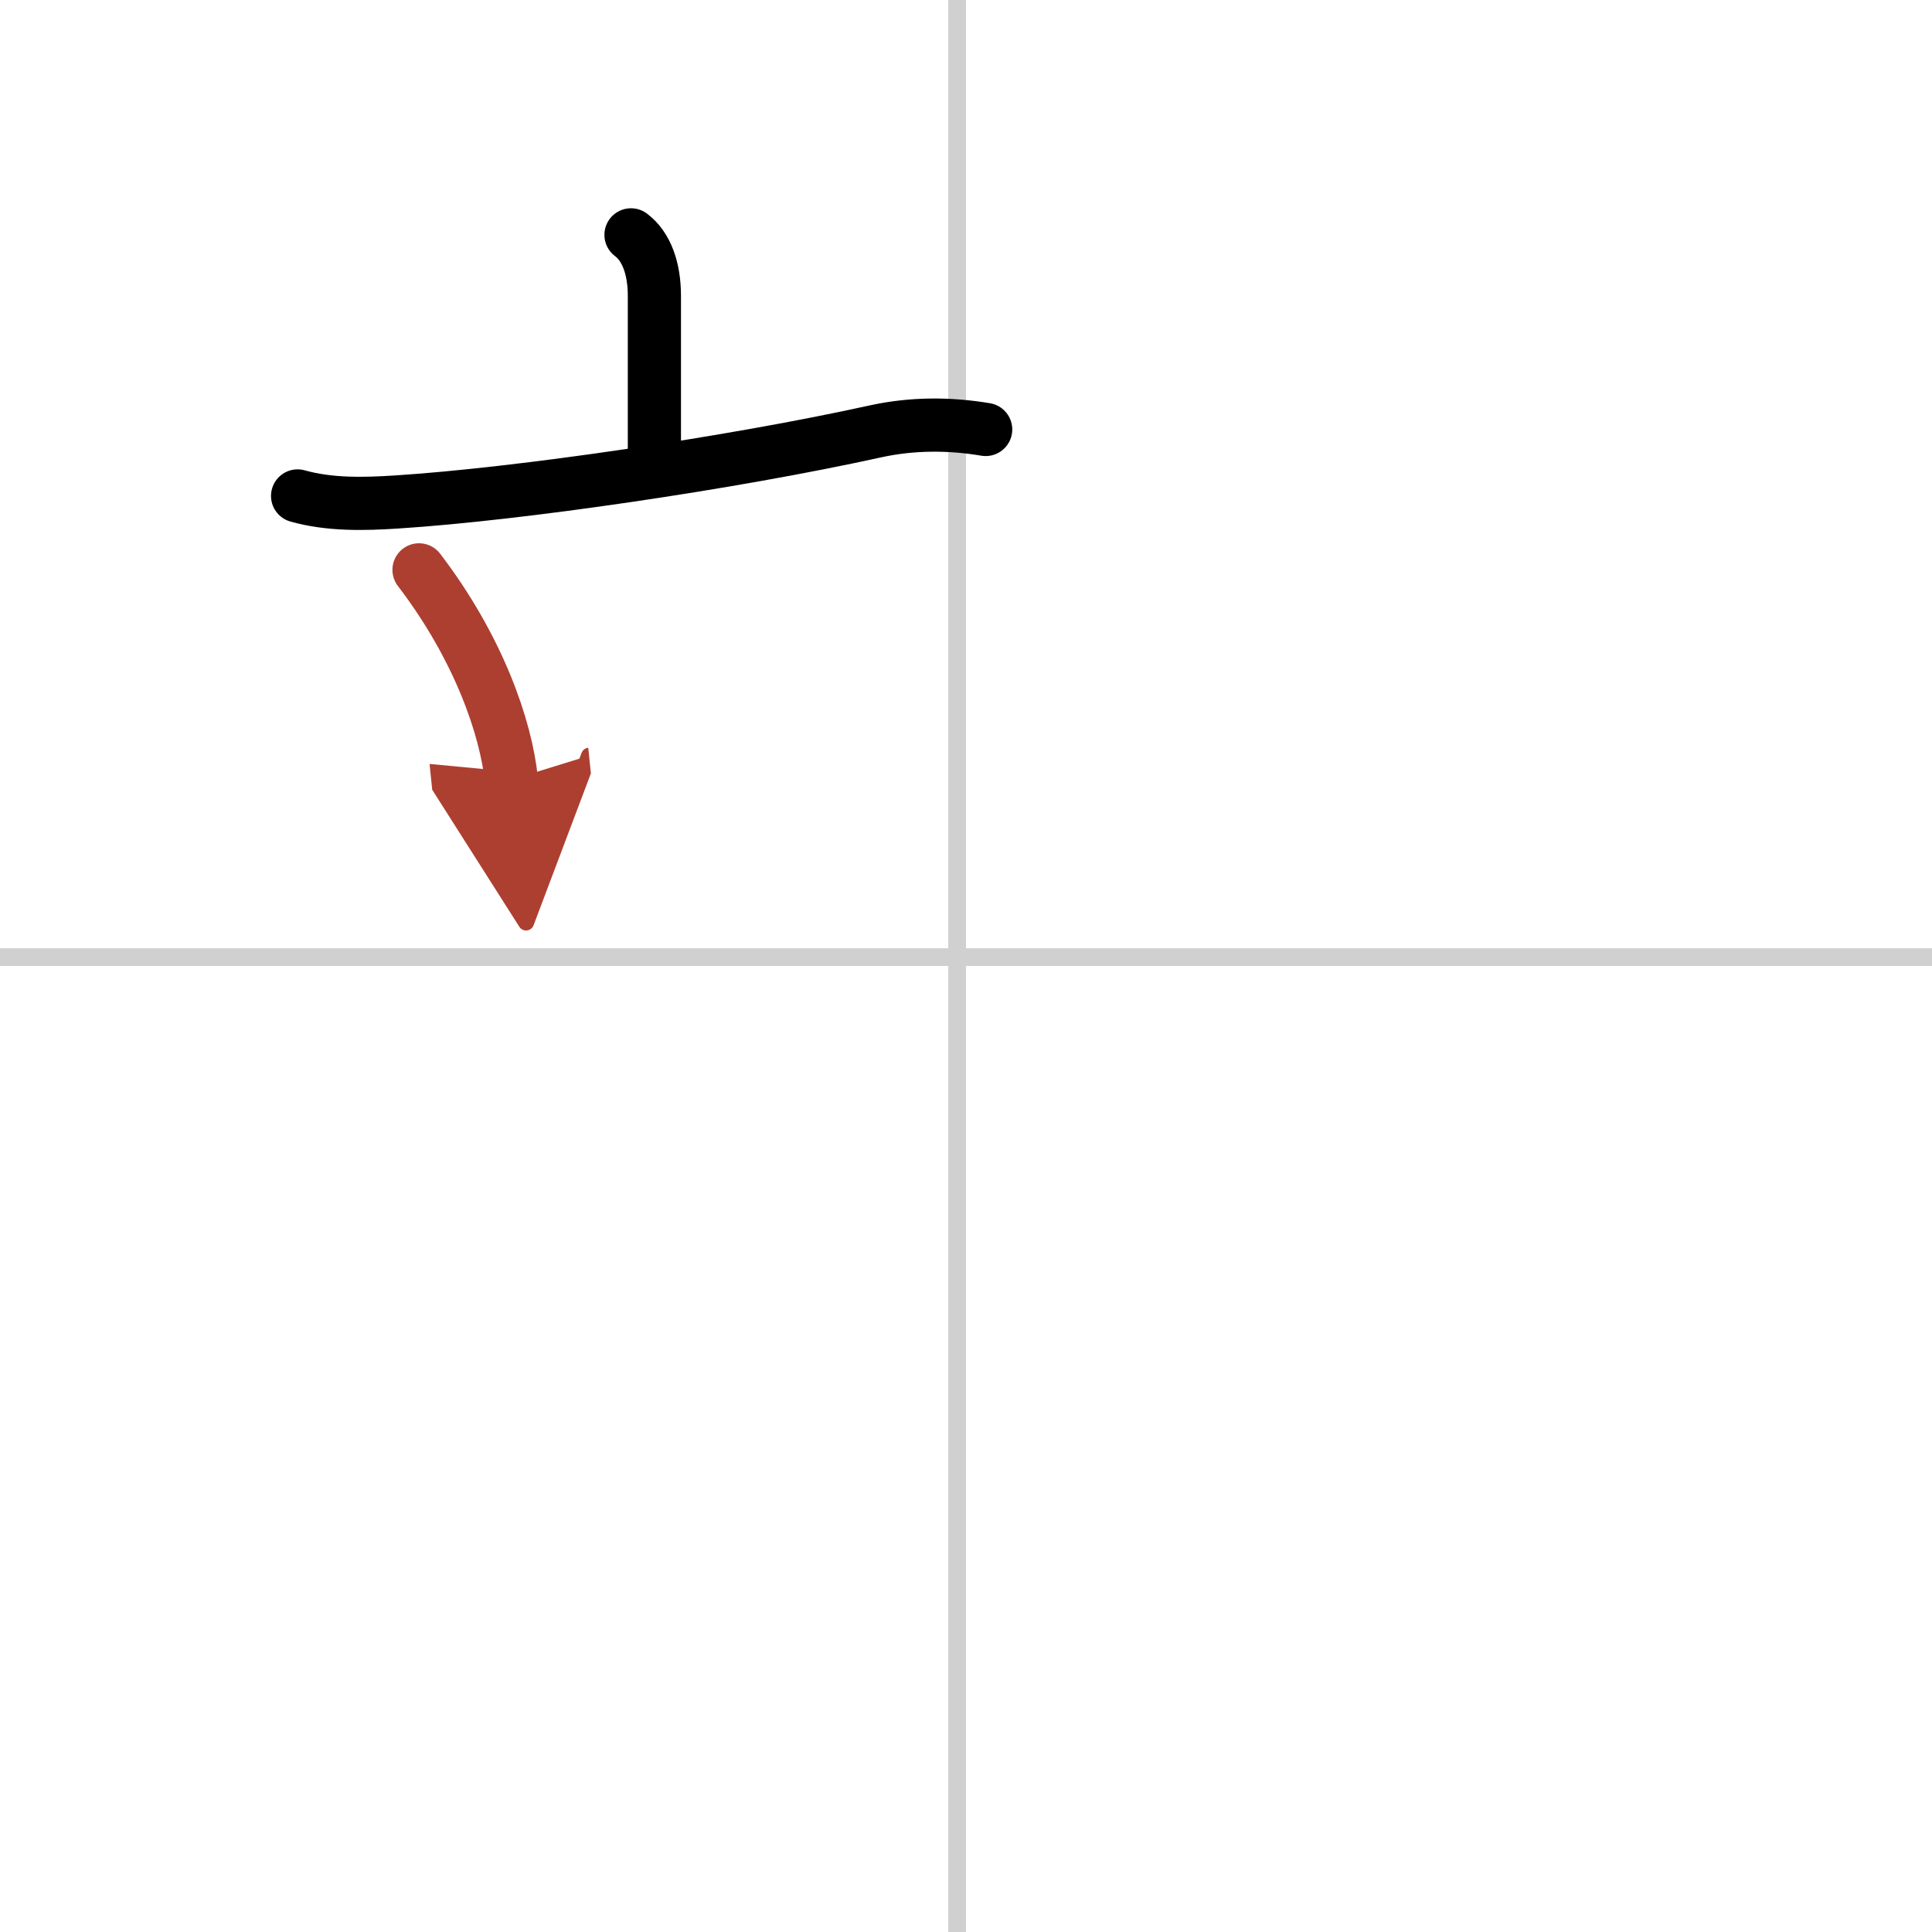 <svg width="400" height="400" viewBox="0 0 109 109" xmlns="http://www.w3.org/2000/svg"><defs><marker id="a" markerWidth="4" orient="auto" refX="1" refY="5" viewBox="0 0 10 10"><polyline points="0 0 10 5 0 10 1 5" fill="#ad3f31" stroke="#ad3f31"/></marker></defs><g fill="none" stroke="#000" stroke-linecap="round" stroke-linejoin="round" stroke-width="3"><rect width="100%" height="100%" fill="#fff" stroke="#fff"/><line x1="54" x2="54" y2="109" stroke="#d0d0d0" stroke-width="1"/><line x2="109" y1="54" y2="54" stroke="#d0d0d0" stroke-width="1"/><path d="m35.6 13.25c0.88 0.66 1.32 1.91 1.32 3.45s0 4.63 0 8.81"/><path d="m16.79 27.98c1.81 0.51 3.75 0.46 5.6 0.34 6.87-0.44 18.87-2.19 26.99-3.98 2.05-0.45 4.15-0.46 6.23-0.11"/><path d="m23.64 32.15c3.38 4.42 4.91 8.93 5.21 11.84" marker-end="url(#a)" stroke="#ad3f31"/></g></svg>
